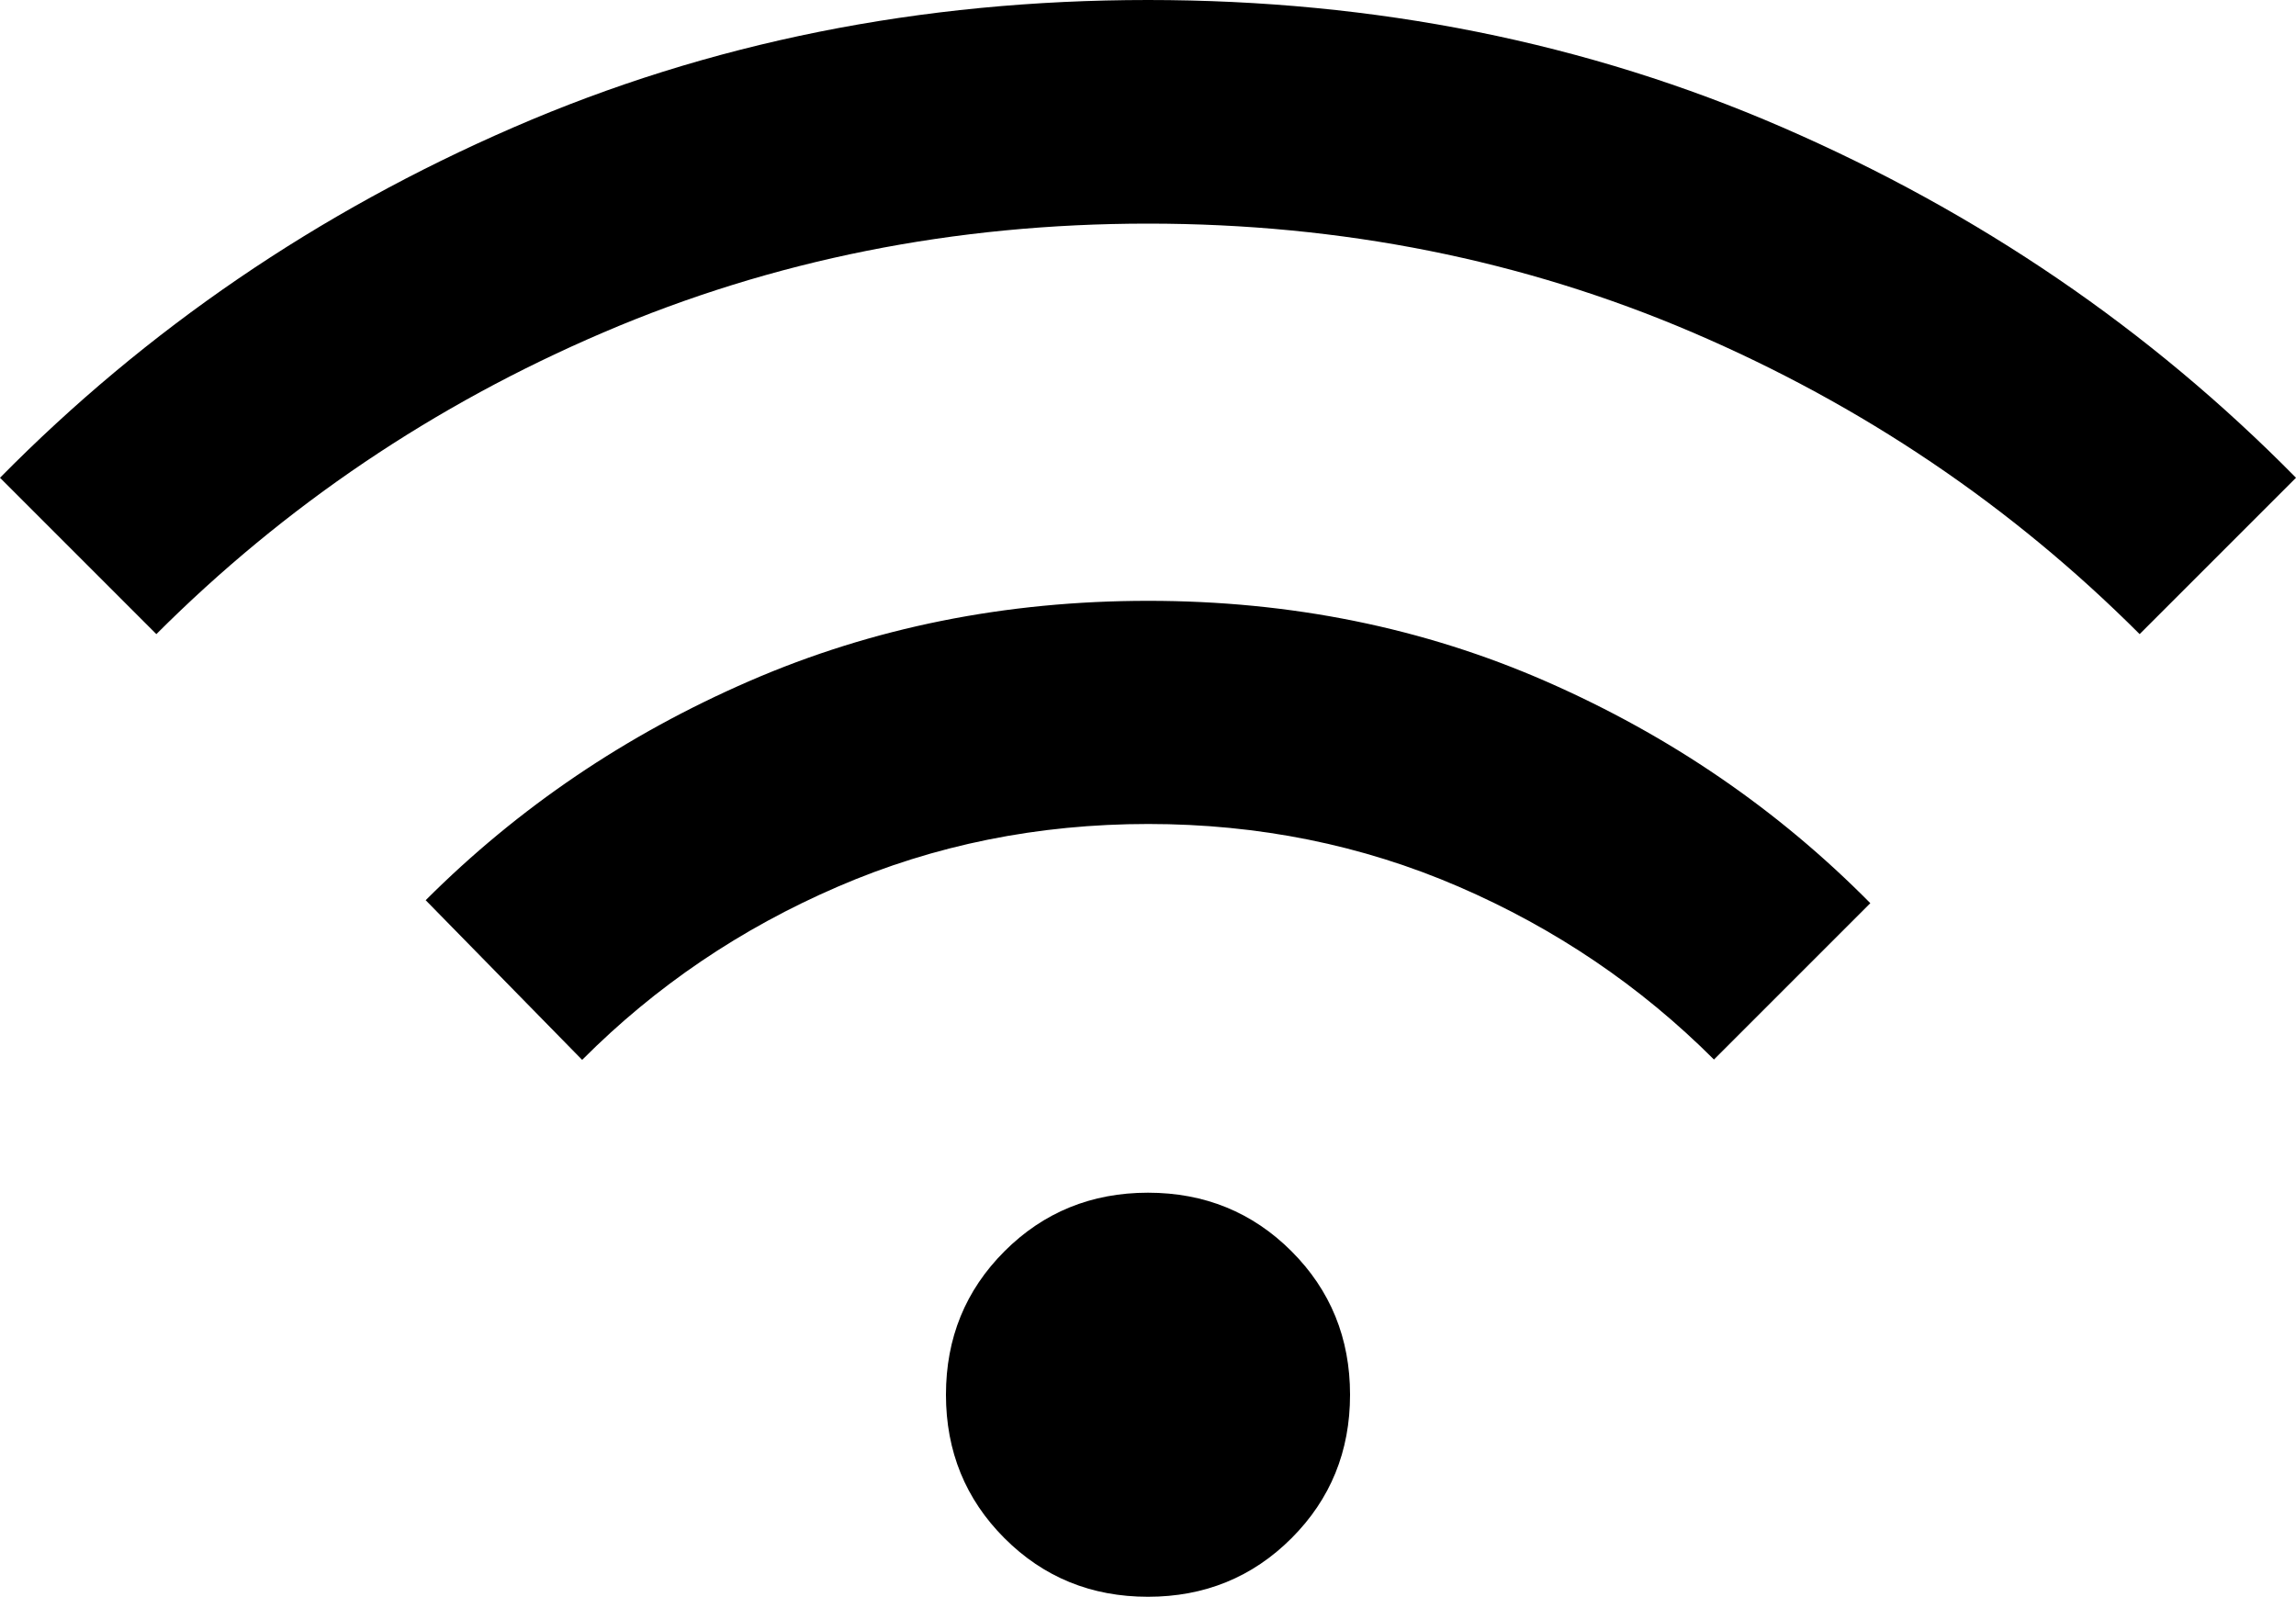 <?xml version="1.0" encoding="UTF-8"?>
<svg xmlns="http://www.w3.org/2000/svg" id="Ebene_2" data-name="Ebene 2" viewBox="0 0 100 69.55">
  <defs>
    <style>
      .cls-1 {
        fill: #000;
        stroke-width: 0px;
      }
    </style>
  </defs>
  <g id="wlan">
    <path id="wlan-2" data-name="wlan" class="cls-1" d="M50,69.55c-2.47,0-4.55-.85-6.25-2.55-1.7-1.7-2.55-3.79-2.55-6.25,0-2.47.85-4.55,2.55-6.25,1.7-1.7,3.79-2.55,6.25-2.55s4.55.85,6.25,2.55c1.7,1.7,2.55,3.79,2.55,6.25s-.85,4.55-2.55,6.25c-1.7,1.7-3.79,2.55-6.25,2.55ZM25.35,46.16l-6.81-6.95c4.04-4.04,8.74-7.22,14.11-9.55,5.37-2.33,11.15-3.49,17.36-3.49s11.99,1.17,17.35,3.52c5.36,2.35,10.06,5.56,14.1,9.65l-6.81,6.81c-3.2-3.2-6.91-5.71-11.12-7.53s-8.72-2.73-13.52-2.73-9.31.91-13.52,2.73c-4.22,1.82-7.93,4.33-11.12,7.53ZM6.81,27.62L0,20.81c6.38-6.47,13.83-11.56,22.36-15.26C30.88,1.85,40.1,0,50,0s19.12,1.85,27.64,5.55c8.52,3.7,15.98,8.78,22.36,15.26l-6.81,6.81c-5.6-5.6-12.09-9.98-19.47-13.14s-15.29-4.74-23.72-4.74-16.34,1.58-23.72,4.74c-7.38,3.16-13.87,7.54-19.47,13.14Z"></path>
  </g>
</svg>
